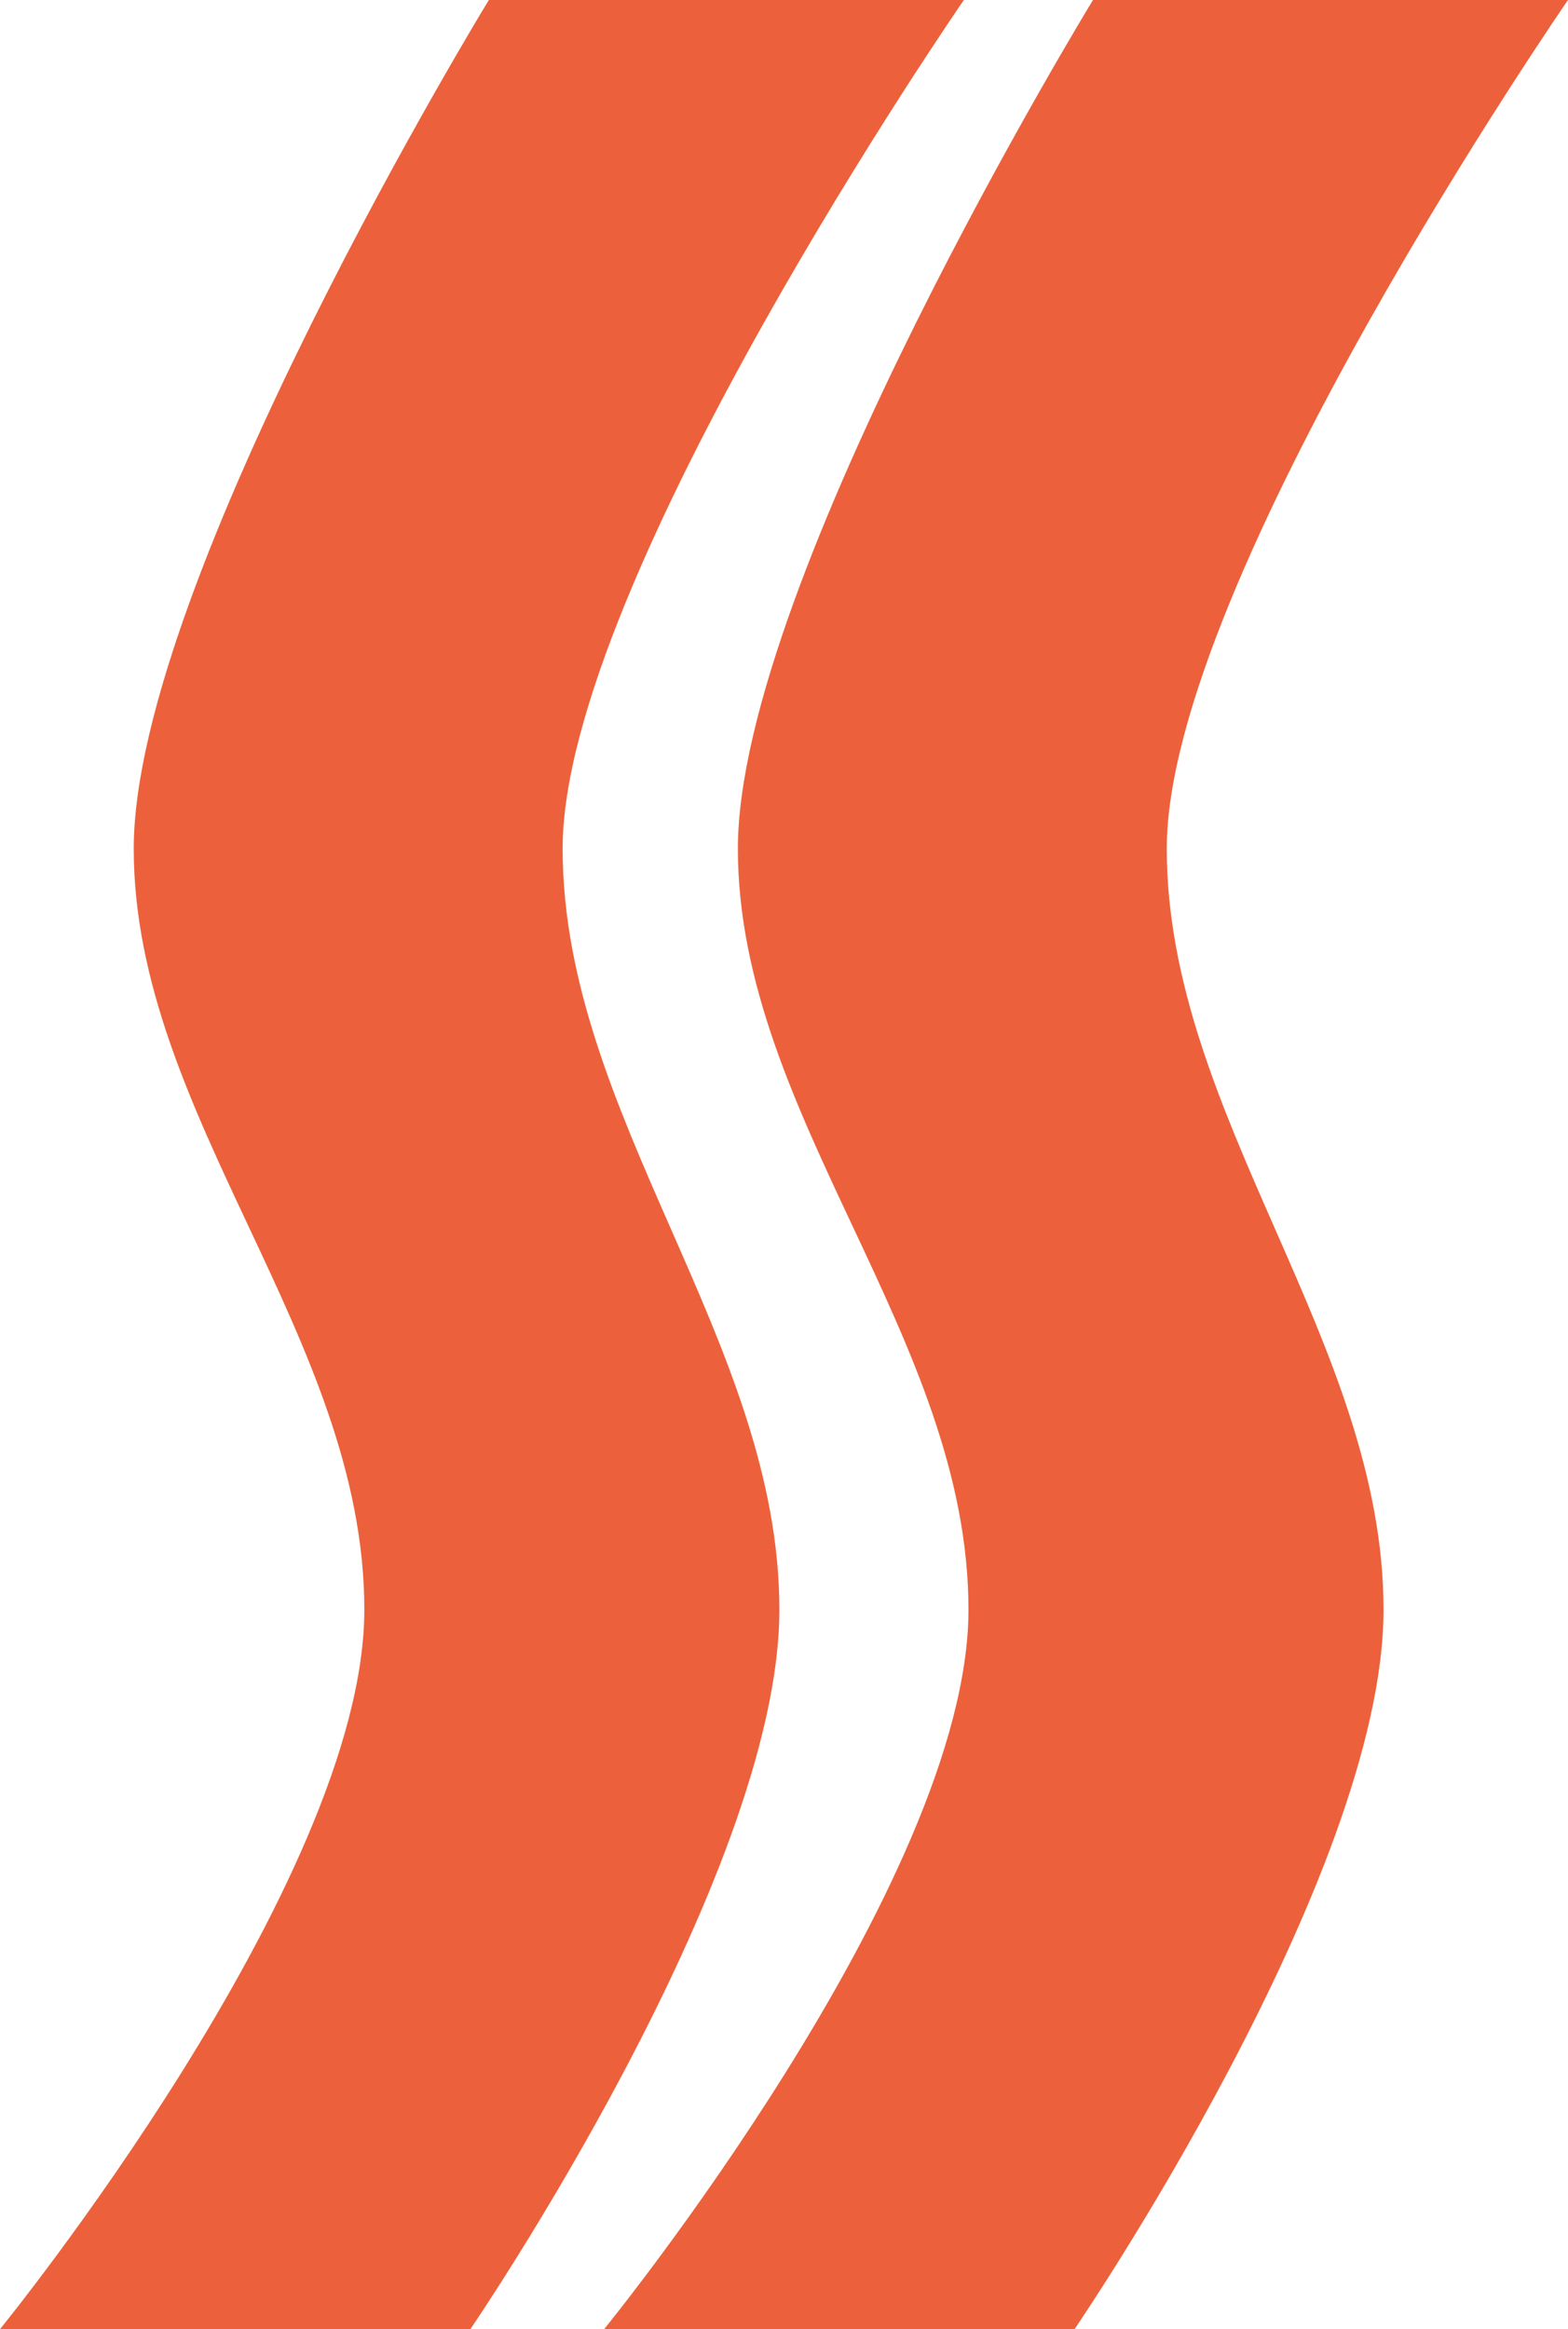 <?xml version="1.0" encoding="UTF-8"?>
<svg id="Ebene_1" xmlns="http://www.w3.org/2000/svg" version="1.1" viewBox="0 0 34 50.5">
  <!-- Generator: Adobe Illustrator 29.8.1, SVG Export Plug-In . SVG Version: 2.1.1 Build 2)  -->
  <defs>
    <style>
      .st0 {
        fill: #ec613b;
      }
    </style>
  </defs>
  <path class="st0" d="M10.6,0h10.3s-8.7,12.6-8.7,18.4,4.7,10.7,4.7,16.5-6.7,15.6-6.7,15.6H0s7.9-9.7,7.9-15.6S2.9,24.2,2.9,18.4,10.6,0,10.6,0"/>
  <path class="st0" d="M23.7,0h10.3s-8.7,12.6-8.7,18.4,4.7,10.7,4.7,16.5-6.7,15.6-6.7,15.6h-10.2s7.9-9.7,7.9-15.6-5-10.7-5-16.5S23.7,0,23.7,0"/>
</svg>
